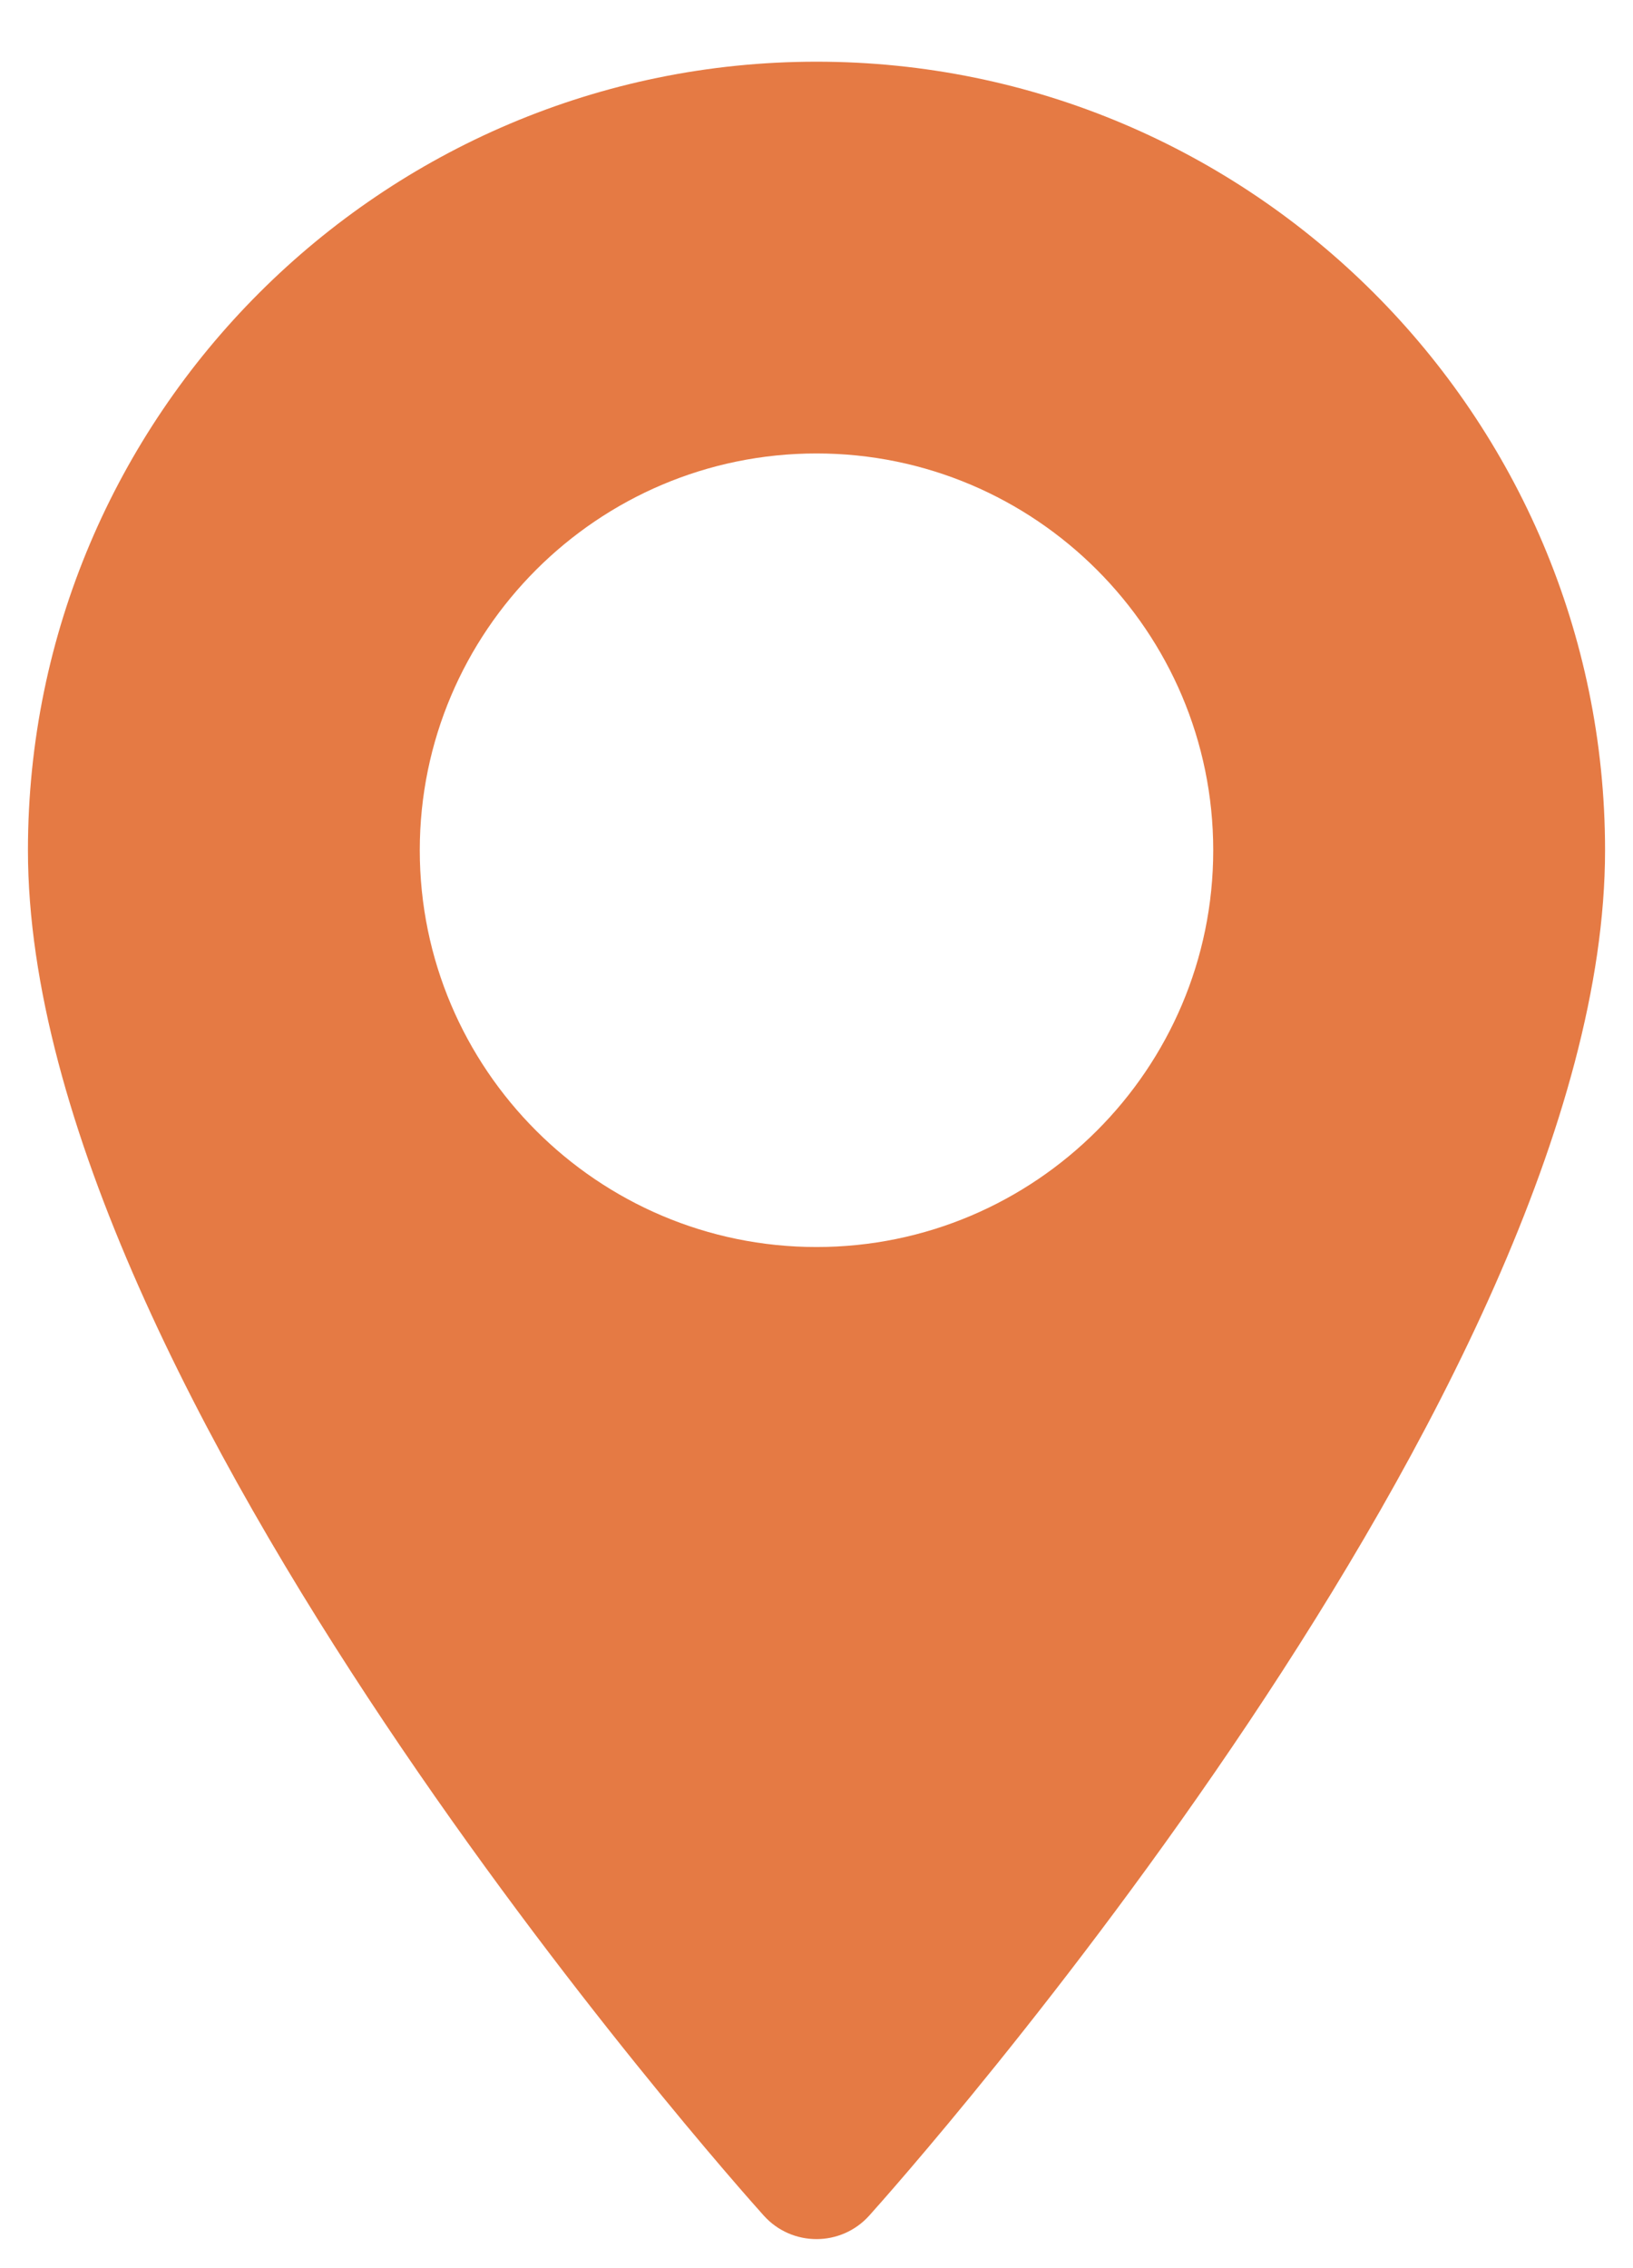 <svg xmlns="http://www.w3.org/2000/svg" width="18" height="25" viewBox="0 0 18 25" fill="none"><path d="M9 0.68C4.207 0.68 0.308 4.579 0.308 9.372C0.308 15.319 8.086 24.051 8.418 24.42C8.729 24.767 9.272 24.766 9.582 24.42C9.914 24.051 17.692 15.319 17.692 9.372C17.692 4.579 13.793 0.68 9 0.68ZM9 13.745C6.589 13.745 4.627 11.783 4.627 9.372C4.627 6.96 6.589 4.998 9 4.998C11.411 4.998 13.373 6.96 13.373 9.372C13.373 11.783 11.411 13.745 9 13.745Z" fill="#E57A44"></path></svg>
